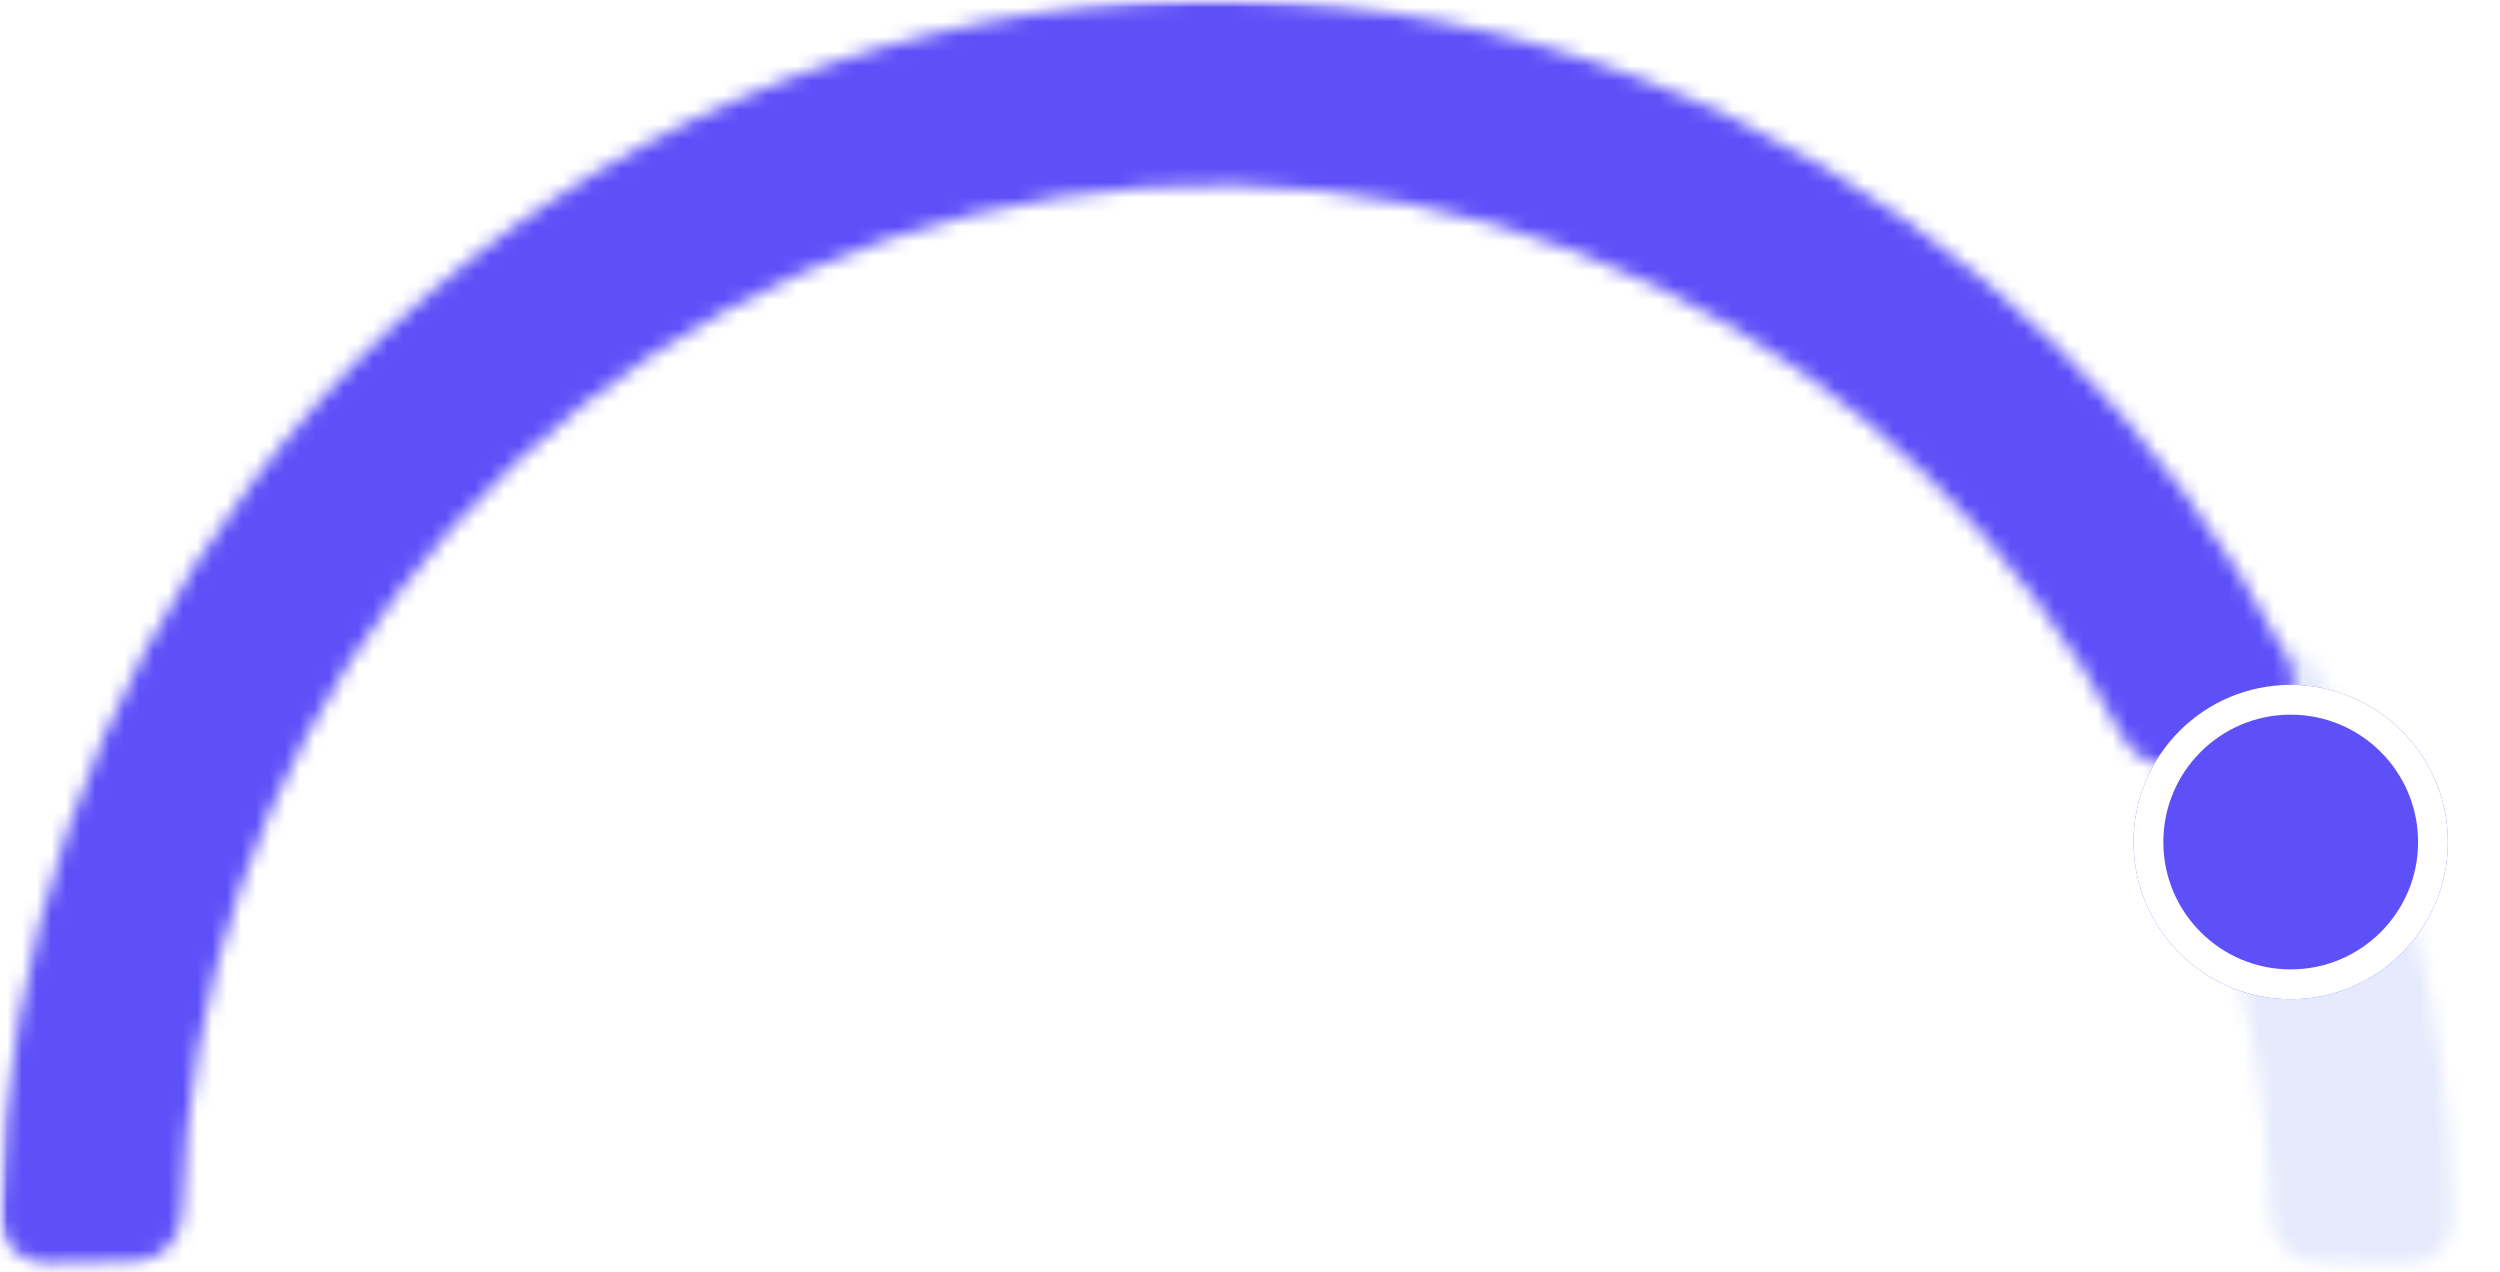 <?xml version="1.0" encoding="utf-8"?>
<svg xmlns="http://www.w3.org/2000/svg" fill="none" height="100%" overflow="visible" preserveAspectRatio="none" style="display: block;" viewBox="0 0 171 87" width="100%">
<g id="Circle">
<g id="Circle_2">
<mask height="87" id="mask0_0_2654" maskUnits="userSpaceOnUse" style="mask-type:alpha" width="170" x="0" y="0">
<rect fill="#D9D9D9" height="86.936" id="Mask" width="169.578"/>
</mask>
<g mask="url(#mask0_0_2654)">
<g id="Circle_3">
<g id="Empty Circle">
<mask fill="white" id="path-2-inside-1_0_2654">
<path d="M154.303 44.784C155.885 43.879 157.907 44.443 158.723 46.073C164.5 57.615 167.593 70.362 167.763 83.327C167.786 85.127 166.286 86.55 164.487 86.508L158.581 86.368C156.779 86.325 155.361 84.828 155.325 83.026C155.113 72.301 152.548 61.764 147.819 52.187C147.031 50.591 147.574 48.635 149.119 47.751L154.303 44.784Z"/>
</mask>
<path d="M154.303 44.784C155.885 43.879 157.907 44.443 158.723 46.073C164.5 57.615 167.593 70.362 167.763 83.327C167.786 85.127 166.286 86.55 164.487 86.508L158.581 86.368C156.779 86.325 155.361 84.828 155.325 83.026C155.113 72.301 152.548 61.764 147.819 52.187C147.031 50.591 147.574 48.635 149.119 47.751L154.303 44.784Z" mask="url(#path-2-inside-1_0_2654)" stroke="#E5EAFC" stroke-linecap="round" stroke-width="24.458"/>
</g>
<g id="Fill">
<mask fill="white" id="path-3-inside-2_0_2654">
<path d="M3.286 86.453C1.485 86.494 -0.015 85.066 0.013 83.264C0.297 65.072 6.334 47.425 17.27 32.968C28.858 17.647 45.25 6.833 63.715 2.327C82.18 -2.18 101.603 -0.106 118.749 8.201C134.94 16.046 148.179 29.003 156.524 45.104C157.345 46.686 156.663 48.614 155.062 49.397L149.717 52.012C148.082 52.812 146.116 52.115 145.266 50.506C138.156 37.051 127.007 26.223 113.41 19.635C98.829 12.57 82.313 10.807 66.611 14.639C50.909 18.471 36.97 27.668 27.115 40.696C17.913 52.862 12.79 67.684 12.45 82.983C12.41 84.782 10.992 86.275 9.192 86.316L3.286 86.453Z"/>
</mask>
<path d="M3.286 86.453C1.485 86.494 -0.015 85.066 0.013 83.264C0.297 65.072 6.334 47.425 17.27 32.968C28.858 17.647 45.25 6.833 63.715 2.327C82.18 -2.18 101.603 -0.106 118.749 8.201C134.94 16.046 148.179 29.003 156.524 45.104C157.345 46.686 156.663 48.614 155.062 49.397L149.717 52.012C148.082 52.812 146.116 52.115 145.266 50.506C138.156 37.051 127.007 26.223 113.41 19.635C98.829 12.57 82.313 10.807 66.611 14.639C50.909 18.471 36.97 27.668 27.115 40.696C17.913 52.862 12.79 67.684 12.45 82.983C12.41 84.782 10.992 86.275 9.192 86.316L3.286 86.453Z" mask="url(#path-3-inside-2_0_2654)" stroke="#5E50F8" stroke-linecap="round" stroke-width="24.458"/>
</g>
</g>
</g>
</g>
<g filter="url(#filter0_d_0_2654)" id="Indicator Dot">
<circle cx="156.684" cy="54.334" fill="#5E50F8" r="10.75"/>
<circle cx="156.684" cy="54.334" r="9.731" stroke="white" stroke-width="2.038"/>
</g>
</g>
<defs>
<filter color-interpolation-filters="sRGB" filterUnits="userSpaceOnUse" height="28.023" id="filter0_d_0_2654" width="28.023" x="142.672" y="43.584">
<feFlood flood-opacity="0" result="BackgroundImageFix"/>
<feColorMatrix in="SourceAlpha" result="hardAlpha" type="matrix" values="0 0 0 0 0 0 0 0 0 0 0 0 0 0 0 0 0 0 127 0"/>
<feOffset dy="3.261"/>
<feGaussianBlur stdDeviation="1.631"/>
<feComposite in2="hardAlpha" operator="out"/>
<feColorMatrix type="matrix" values="0 0 0 0 0.051 0 0 0 0 0.039 0 0 0 0 0.173 0 0 0 0.08 0"/>
<feBlend in2="BackgroundImageFix" mode="normal" result="effect1_dropShadow_0_2654"/>
<feBlend in="SourceGraphic" in2="effect1_dropShadow_0_2654" mode="normal" result="shape"/>
</filter>
</defs>
</svg>